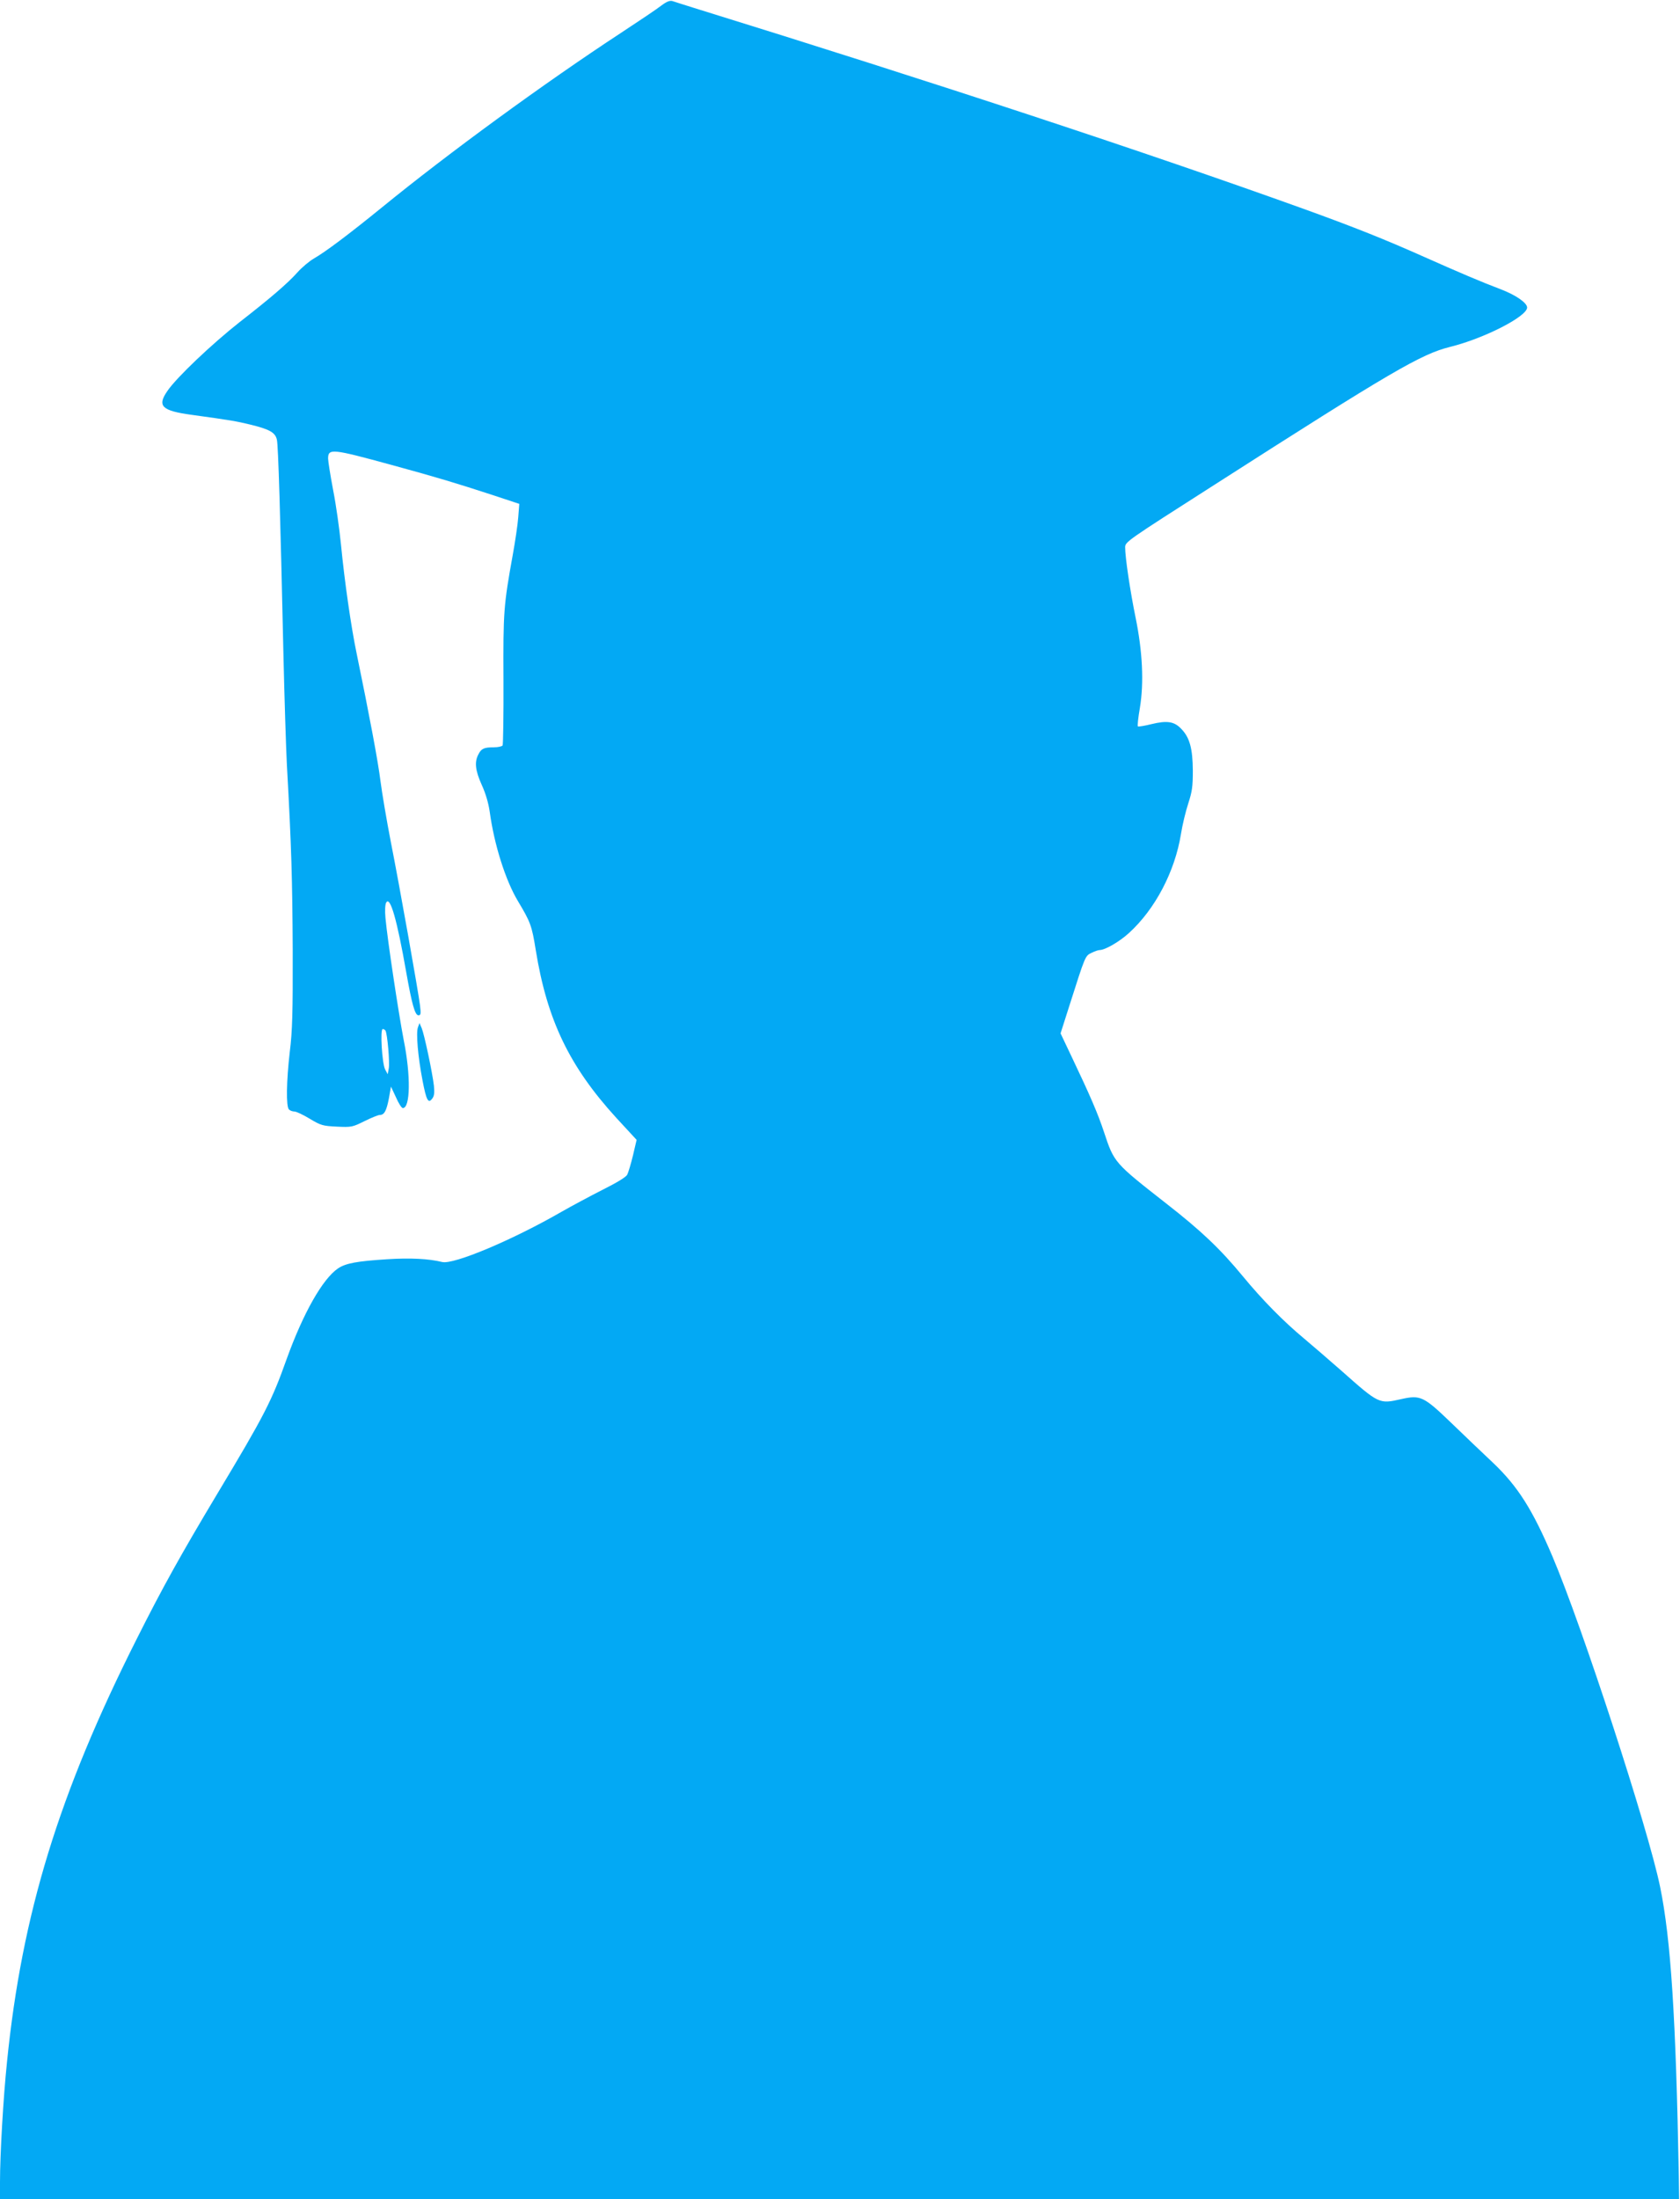 <?xml version="1.0" standalone="no"?>
<!DOCTYPE svg PUBLIC "-//W3C//DTD SVG 20010904//EN"
 "http://www.w3.org/TR/2001/REC-SVG-20010904/DTD/svg10.dtd">
<svg version="1.0" xmlns="http://www.w3.org/2000/svg"
 width="978pt" height="1280pt" viewBox="0 0 978 1280"
 preserveAspectRatio="xMidYMid meet">
<g transform="translate(0,1280) scale(0.1,-0.1)"
fill="#03a9f4" stroke="none">
<path d="M3849 12767 c-24 -19 -130 -90 -235 -159 -447 -293 -1003 -699 -1389
-1014 -192 -156 -327 -258 -398 -299 -26 -15 -69 -51 -95 -80 -58 -65 -156
-149 -337 -290 -160 -126 -366 -321 -420 -400 -62 -89 -34 -116 143 -140 225
-31 259 -37 337 -56 116 -28 148 -47 157 -89 8 -36 20 -436 38 -1250 6 -256
15 -544 20 -640 27 -485 32 -671 34 -1080 1 -367 -2 -471 -17 -592 -20 -173
-22 -319 -5 -336 7 -7 21 -12 32 -12 11 0 51 -19 89 -42 65 -39 76 -42 158
-46 85 -4 90 -3 161 32 40 20 80 36 89 36 26 0 39 24 53 97 l12 68 29 -62 c15
-35 33 -63 40 -63 44 0 47 189 5 397 -29 150 -94 579 -106 709 -4 44 -2 79 4
90 23 41 63 -98 117 -406 33 -187 51 -250 71 -250 14 0 15 9 9 58 -10 81 -117
684 -170 952 -24 124 -51 283 -60 353 -14 114 -64 380 -139 744 -32 153 -70
417 -91 633 -9 91 -29 234 -46 319 -16 85 -29 167 -29 182 0 60 24 57 368 -37
271 -74 376 -106 591 -176 l154 -51 -6 -77 c-3 -43 -18 -142 -32 -220 -53
-293 -56 -331 -54 -727 1 -204 -2 -376 -5 -382 -4 -6 -27 -11 -51 -11 -57 0
-73 -7 -90 -41 -24 -45 -18 -95 20 -179 22 -48 39 -106 46 -156 26 -191 92
-399 164 -519 73 -122 81 -142 104 -286 66 -408 197 -678 468 -975 l119 -129
-21 -90 c-12 -49 -27 -100 -34 -113 -7 -14 -62 -47 -144 -88 -73 -37 -179 -94
-237 -127 -288 -166 -629 -309 -696 -293 -76 19 -185 25 -322 16 -173 -11
-239 -23 -284 -53 -90 -61 -203 -261 -299 -527 -87 -245 -129 -327 -404 -785
-212 -354 -320 -548 -469 -845 -453 -899 -668 -1599 -755 -2460 -22 -210 -41
-542 -41 -701 l0 -99 4888 0 4887 0 -2 137 c-17 918 -46 1375 -109 1681 -68
333 -453 1514 -626 1921 -116 273 -202 409 -346 546 -58 55 -168 159 -243 232
-162 156 -180 164 -292 139 -129 -29 -128 -30 -349 166 -79 69 -177 154 -218
188 -118 98 -243 225 -354 360 -132 160 -241 264 -446 424 -304 238 -304 238
-363 416 -36 109 -81 213 -189 440 l-64 135 51 160 c94 295 92 291 130 309 18
9 39 16 47 16 31 0 117 50 170 99 153 139 268 359 303 577 8 51 27 130 42 176
23 71 27 99 27 193 -1 127 -18 192 -67 242 -41 44 -83 50 -174 28 -40 -10 -76
-16 -79 -13 -3 4 2 52 12 109 24 146 15 327 -25 523 -31 151 -61 350 -61 410
0 32 8 37 518 363 1035 663 1205 762 1374 804 198 49 448 177 448 229 0 27
-66 73 -153 106 -114 43 -247 100 -447 189 -227 101 -401 171 -703 280 -903
325 -2133 731 -3547 1169 -58 18 -114 36 -126 40 -15 4 -33 -3 -65 -27z
m-1605 -5966 c11 -17 26 -190 19 -221 l-6 -33 -15 28 c-18 35 -30 235 -14 235
6 0 13 -4 16 -9z"/>
<path d="M2433 6820 c-12 -31 0 -172 27 -311 22 -114 33 -135 56 -104 12 15
14 34 10 75 -9 78 -56 299 -71 335 l-13 30 -9 -25z"/>
</g>
</svg>

